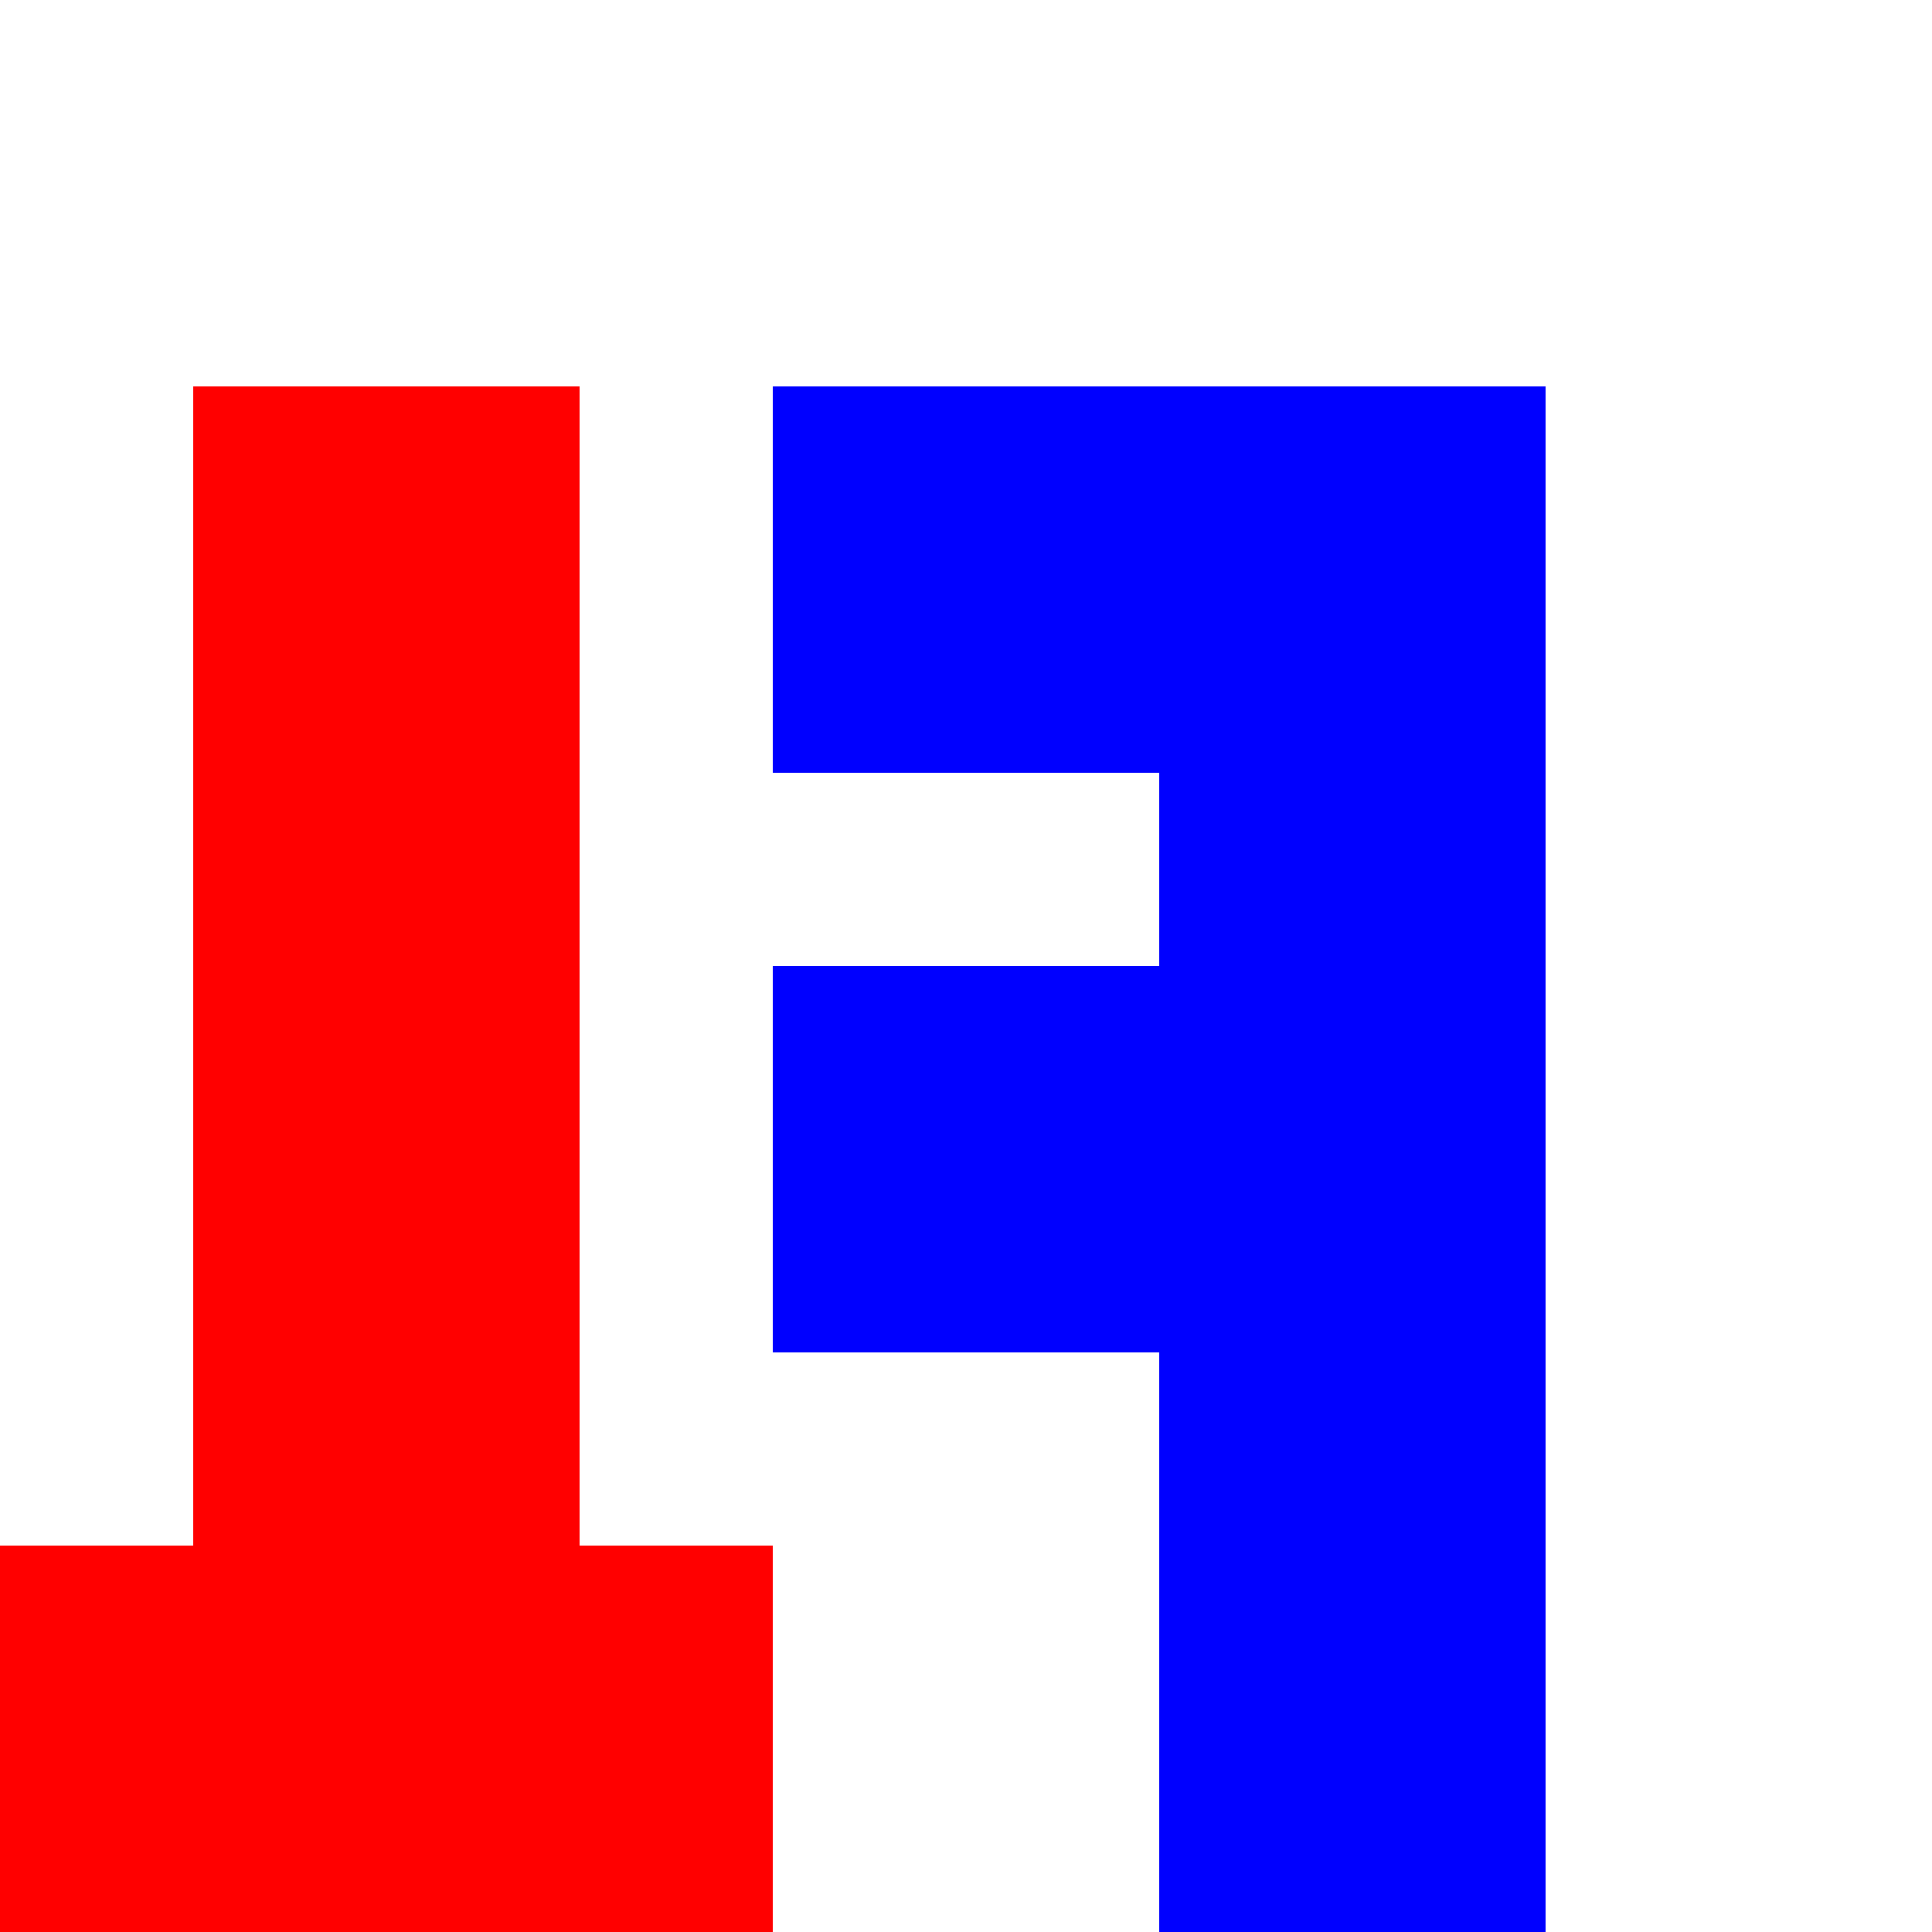 <!--

Generated by DrawGPT.
Free, open source, AI generated images in SVG, PNG, and HTML Canvas format.
https://drawgpt.ai

Created: 2023-11-04T02:32:10.150Z
Link: https://drawgpt.ai/prompt/116905/

-->
<svg xmlns="http://www.w3.org/2000/svg" xmlns:xlink="http://www.w3.org/1999/xlink" width="500" height="500"><defs/><g><rect fill="#FF0000" stroke="none" x="50" y="100" width="100" height="300"/><rect fill="#FF0000" stroke="none" x="0" y="400" width="200" height="100"/><rect fill="#0000FF" stroke="none" x="300" y="100" width="100" height="400"/><rect fill="#0000FF" stroke="none" x="200" y="100" width="200" height="100"/><rect fill="#0000FF" stroke="none" x="200" y="250" width="200" height="100"/></g></svg>